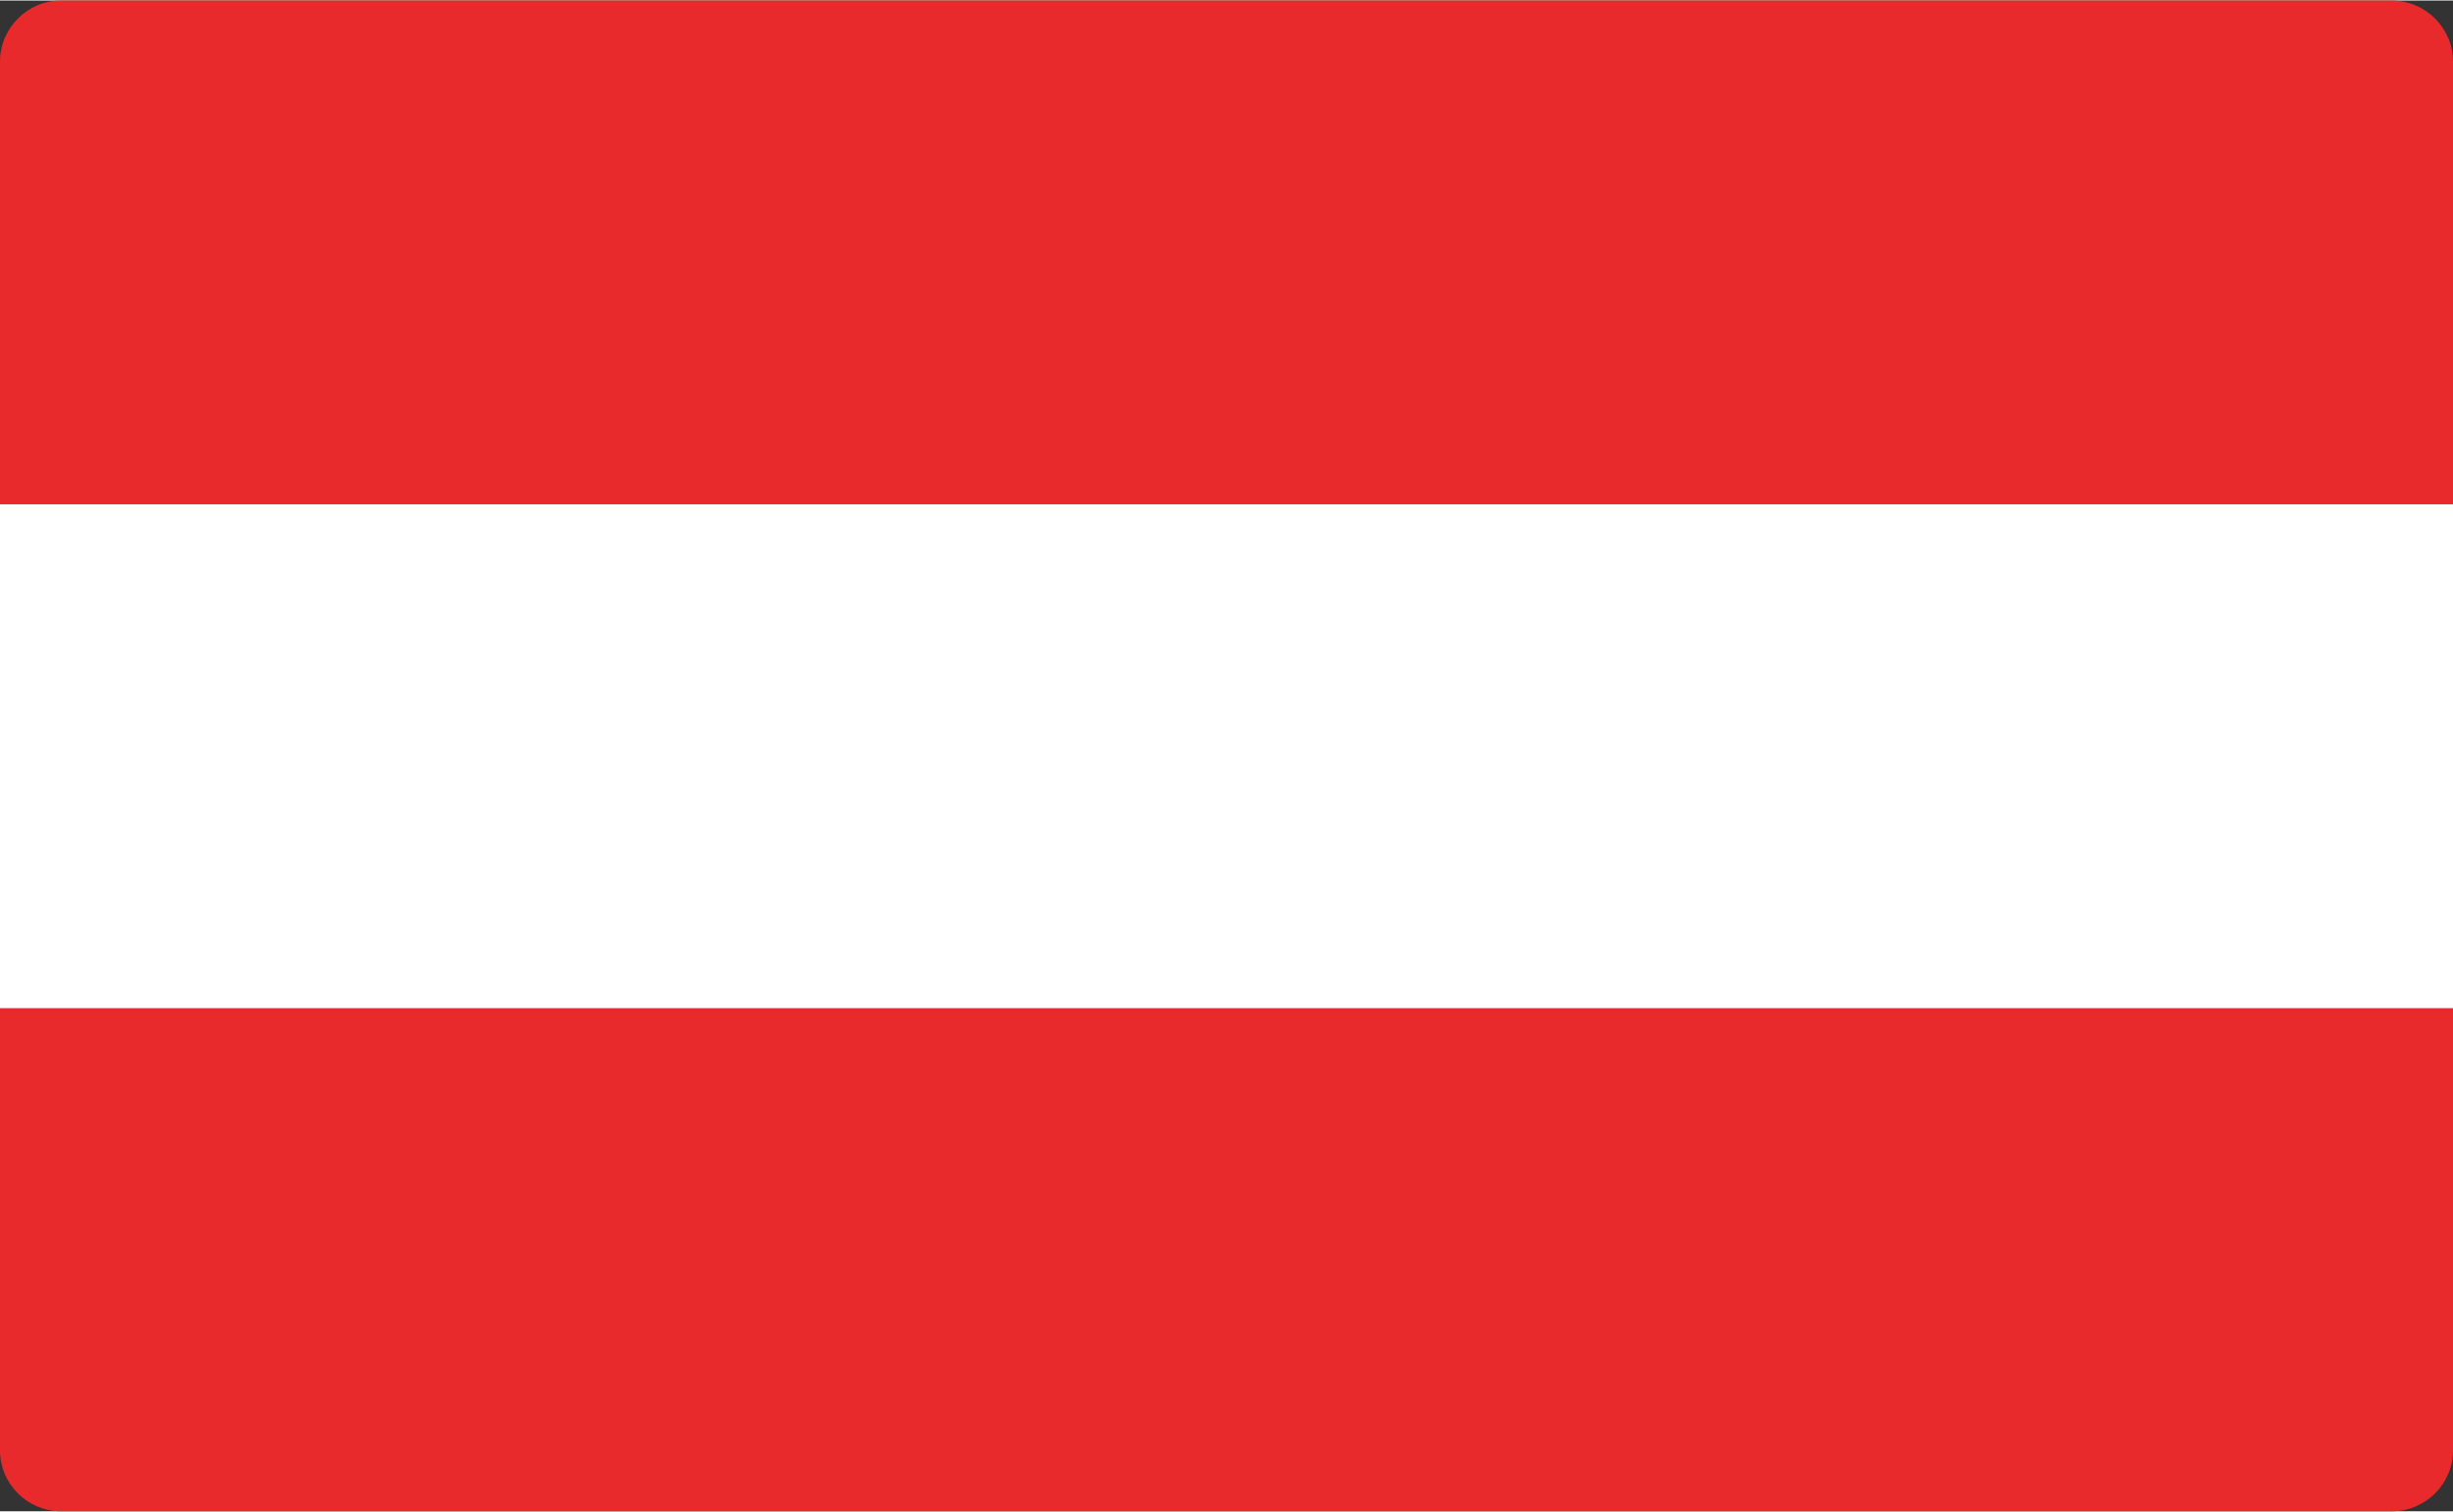 <?xml version="1.0" encoding="UTF-8"?>
<!DOCTYPE svg PUBLIC "-//W3C//DTD SVG 1.1//EN" "http://www.w3.org/Graphics/SVG/1.1/DTD/svg11.dtd">
<!-- Creator: CorelDRAW 2018 (64-Bit) -->
<svg xmlns="http://www.w3.org/2000/svg" xml:space="preserve" width="245px" height="151px" version="1.1" style="shape-rendering:geometricPrecision; text-rendering:geometricPrecision; image-rendering:optimizeQuality; fill-rule:evenodd; clip-rule:evenodd"
viewBox="0 0 8180 5038"
 xmlns:xlink="http://www.w3.org/1999/xlink">
 <rect x="0" y="0" width="8180" height="5038" fill="#333333" stroke="none"/>
 <defs>
  <style type="text/css">
   <![CDATA[
    .fil0 {fill:#E82A2C}
    .fil1 {fill:white}
   ]]>
  </style>
 </defs>
 <g id="Layer_x0020_1">
  <g id="_2587200269664">
   <path class="fil0" d="M203 0l7773 0c112,0 204,92 204,203l0 1477 -8180 0 0 -1477c0,-111 92,-203 203,-203z"/>
   <polygon class="fil1" points="8180,1680 8180,3361 0,3361 0,1680 "/>
   <path class="fil0" d="M8180 3361l0 1474c0,112 -92,203 -204,203l-7773 0c-111,0 -203,-91 -203,-203l0 -1474 8180 0z"/>
  </g>
 </g>
</svg>
